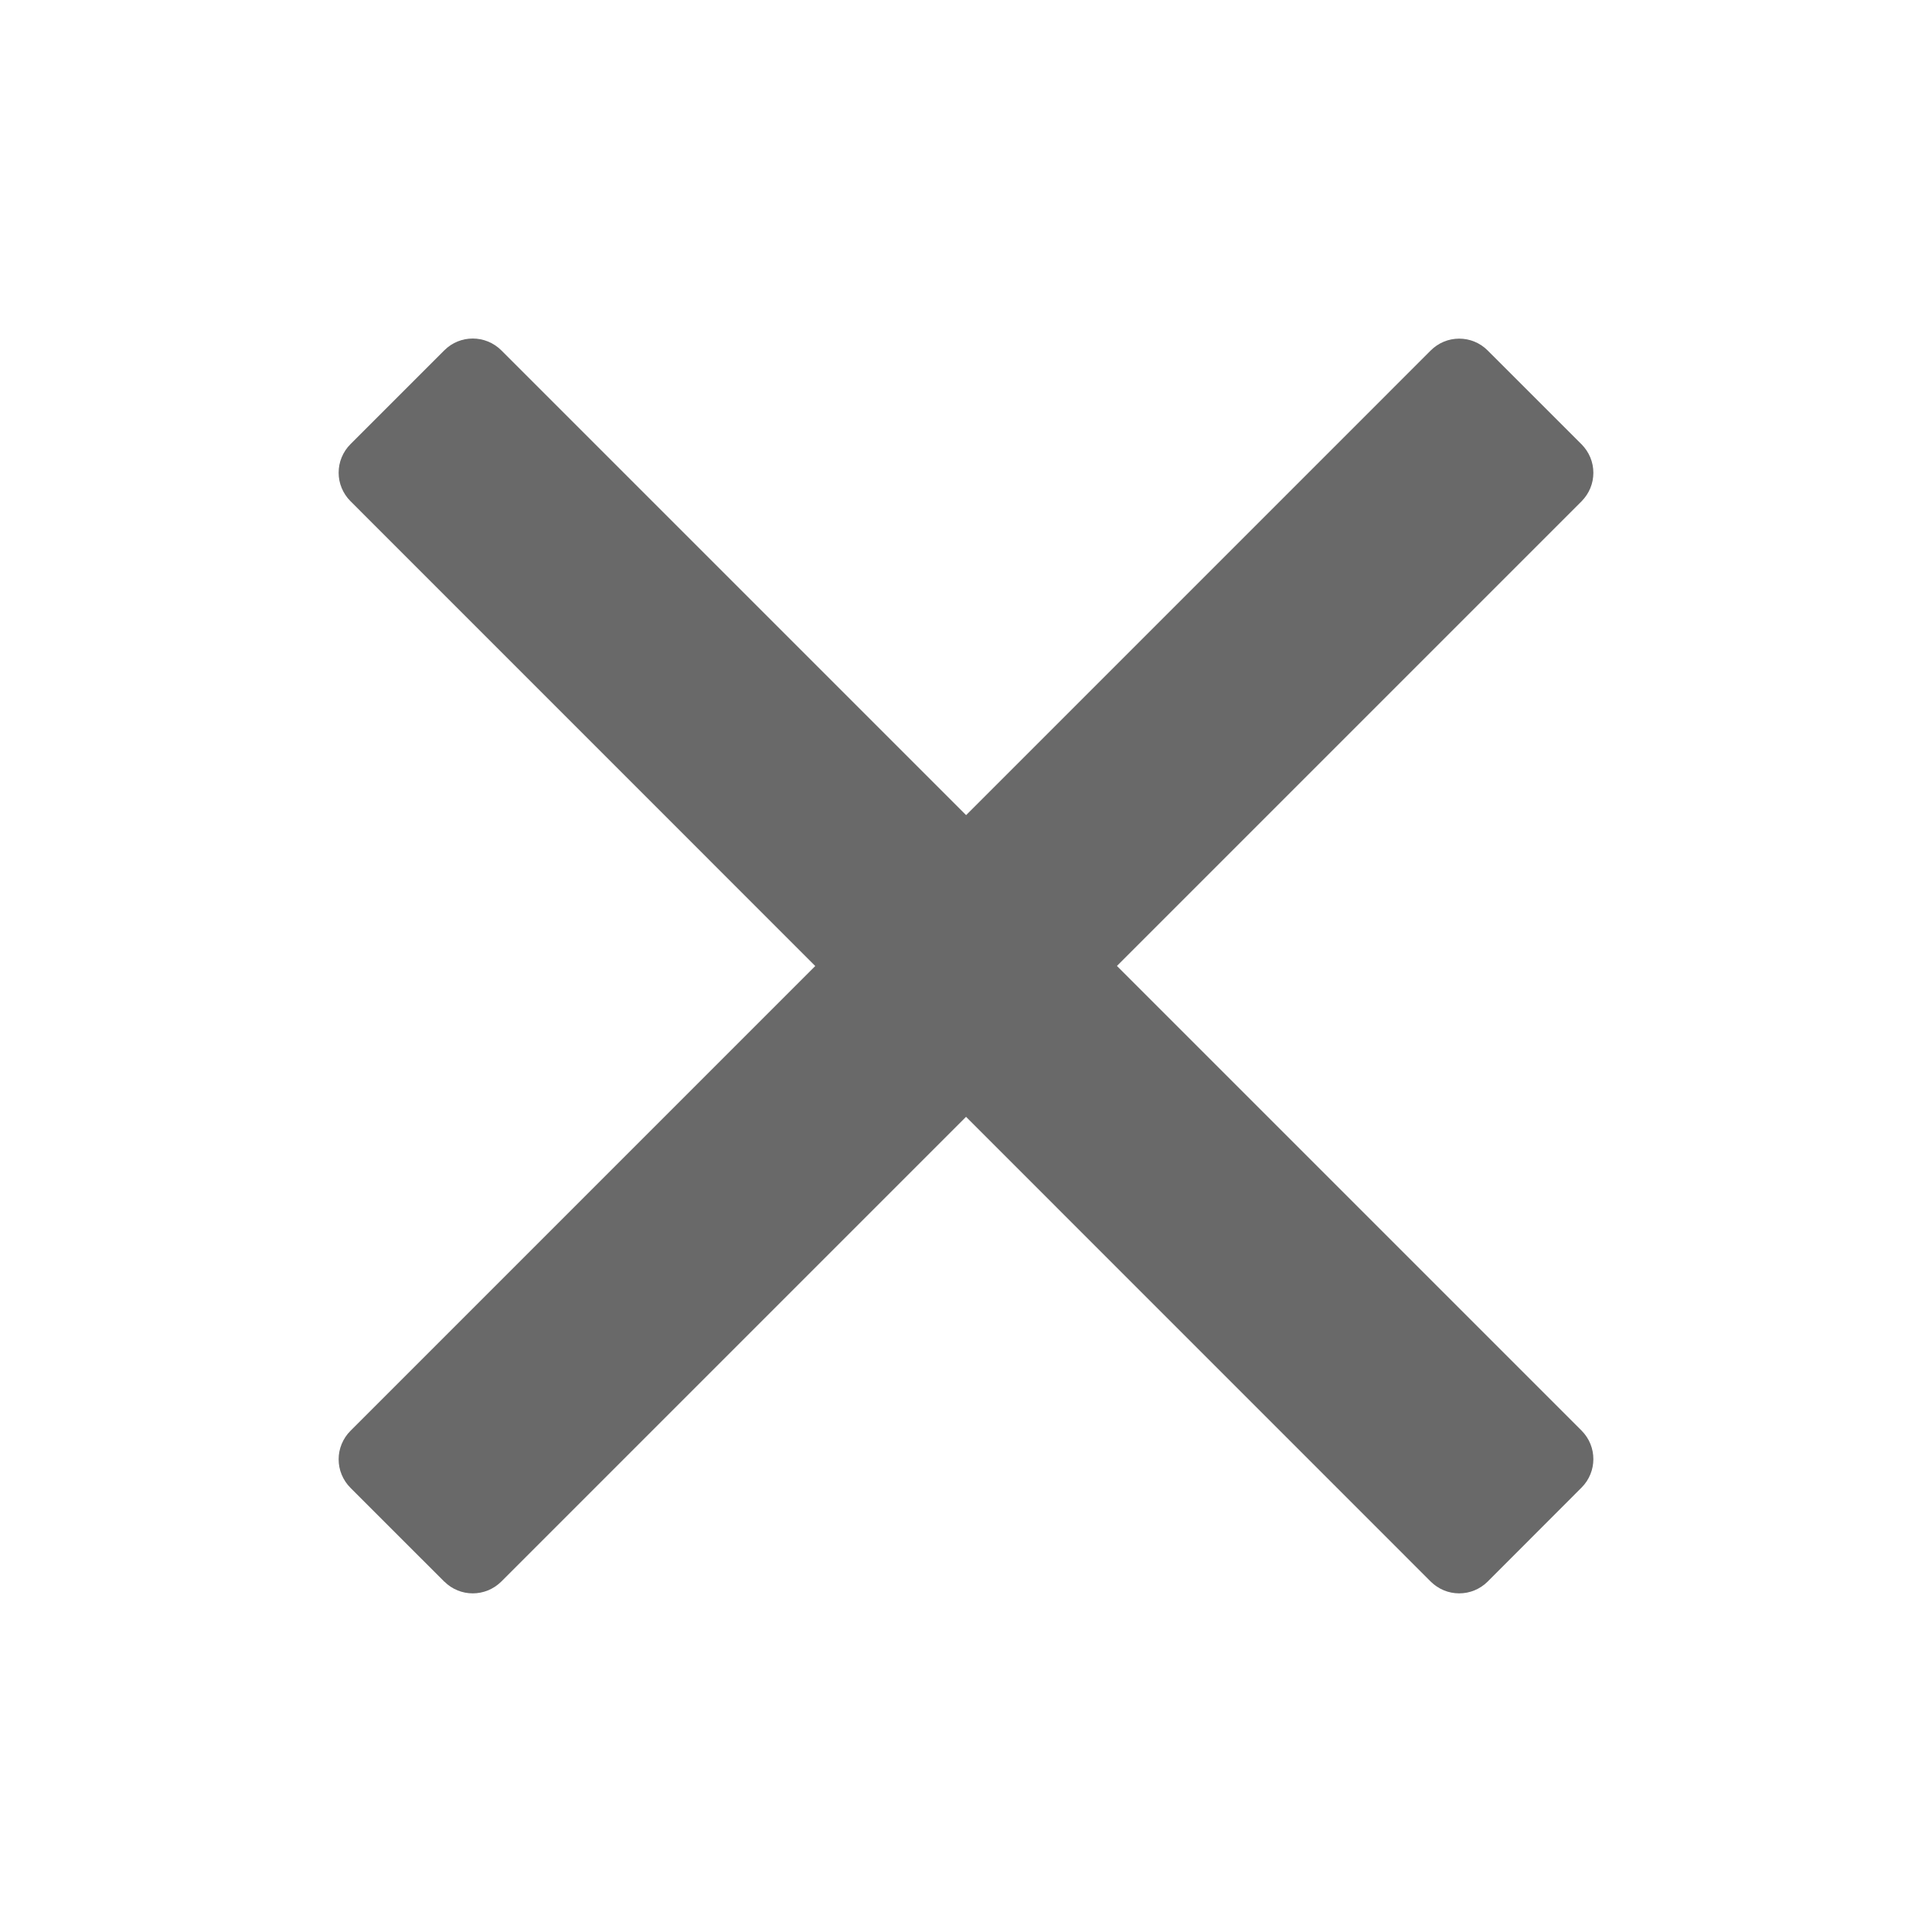 <svg width="36" height="36" viewBox="0 0 36 36" fill="none" xmlns="http://www.w3.org/2000/svg">
<path fill-rule="evenodd" clip-rule="evenodd" d="M27.72 29.471C27.65 29.54 27.568 29.595 27.477 29.633C27.386 29.671 27.288 29.69 27.19 29.69C27.092 29.69 26.994 29.671 26.903 29.633C26.812 29.595 26.73 29.54 26.66 29.471L6.529 9.337C6.46 9.268 6.405 9.185 6.367 9.094C6.329 9.003 6.31 8.906 6.31 8.808C6.31 8.709 6.329 8.612 6.367 8.521C6.405 8.43 6.46 8.347 6.529 8.278L8.28 6.527C8.572 6.235 9.045 6.235 9.34 6.527L29.471 26.658C29.763 26.951 29.763 27.425 29.471 27.718L27.72 29.471Z" fill="#696969"/>
<path fill-rule="evenodd" clip-rule="evenodd" d="M8.28 29.471C8.572 29.763 9.045 29.763 9.34 29.471L29.471 9.34C29.54 9.27 29.595 9.188 29.633 9.097C29.671 9.006 29.69 8.908 29.69 8.81C29.69 8.712 29.671 8.614 29.633 8.523C29.595 8.432 29.54 8.35 29.471 8.28L27.72 6.53C27.65 6.46 27.568 6.405 27.477 6.367C27.386 6.329 27.288 6.31 27.19 6.31C27.092 6.31 26.994 6.329 26.903 6.367C26.812 6.405 26.73 6.46 26.66 6.53L6.529 26.663C6.46 26.732 6.405 26.815 6.367 26.906C6.329 26.997 6.31 27.094 6.31 27.192C6.31 27.291 6.329 27.388 6.367 27.479C6.405 27.57 6.46 27.653 6.529 27.722L8.28 29.473V29.471Z" fill="#696969"/>
</svg>
